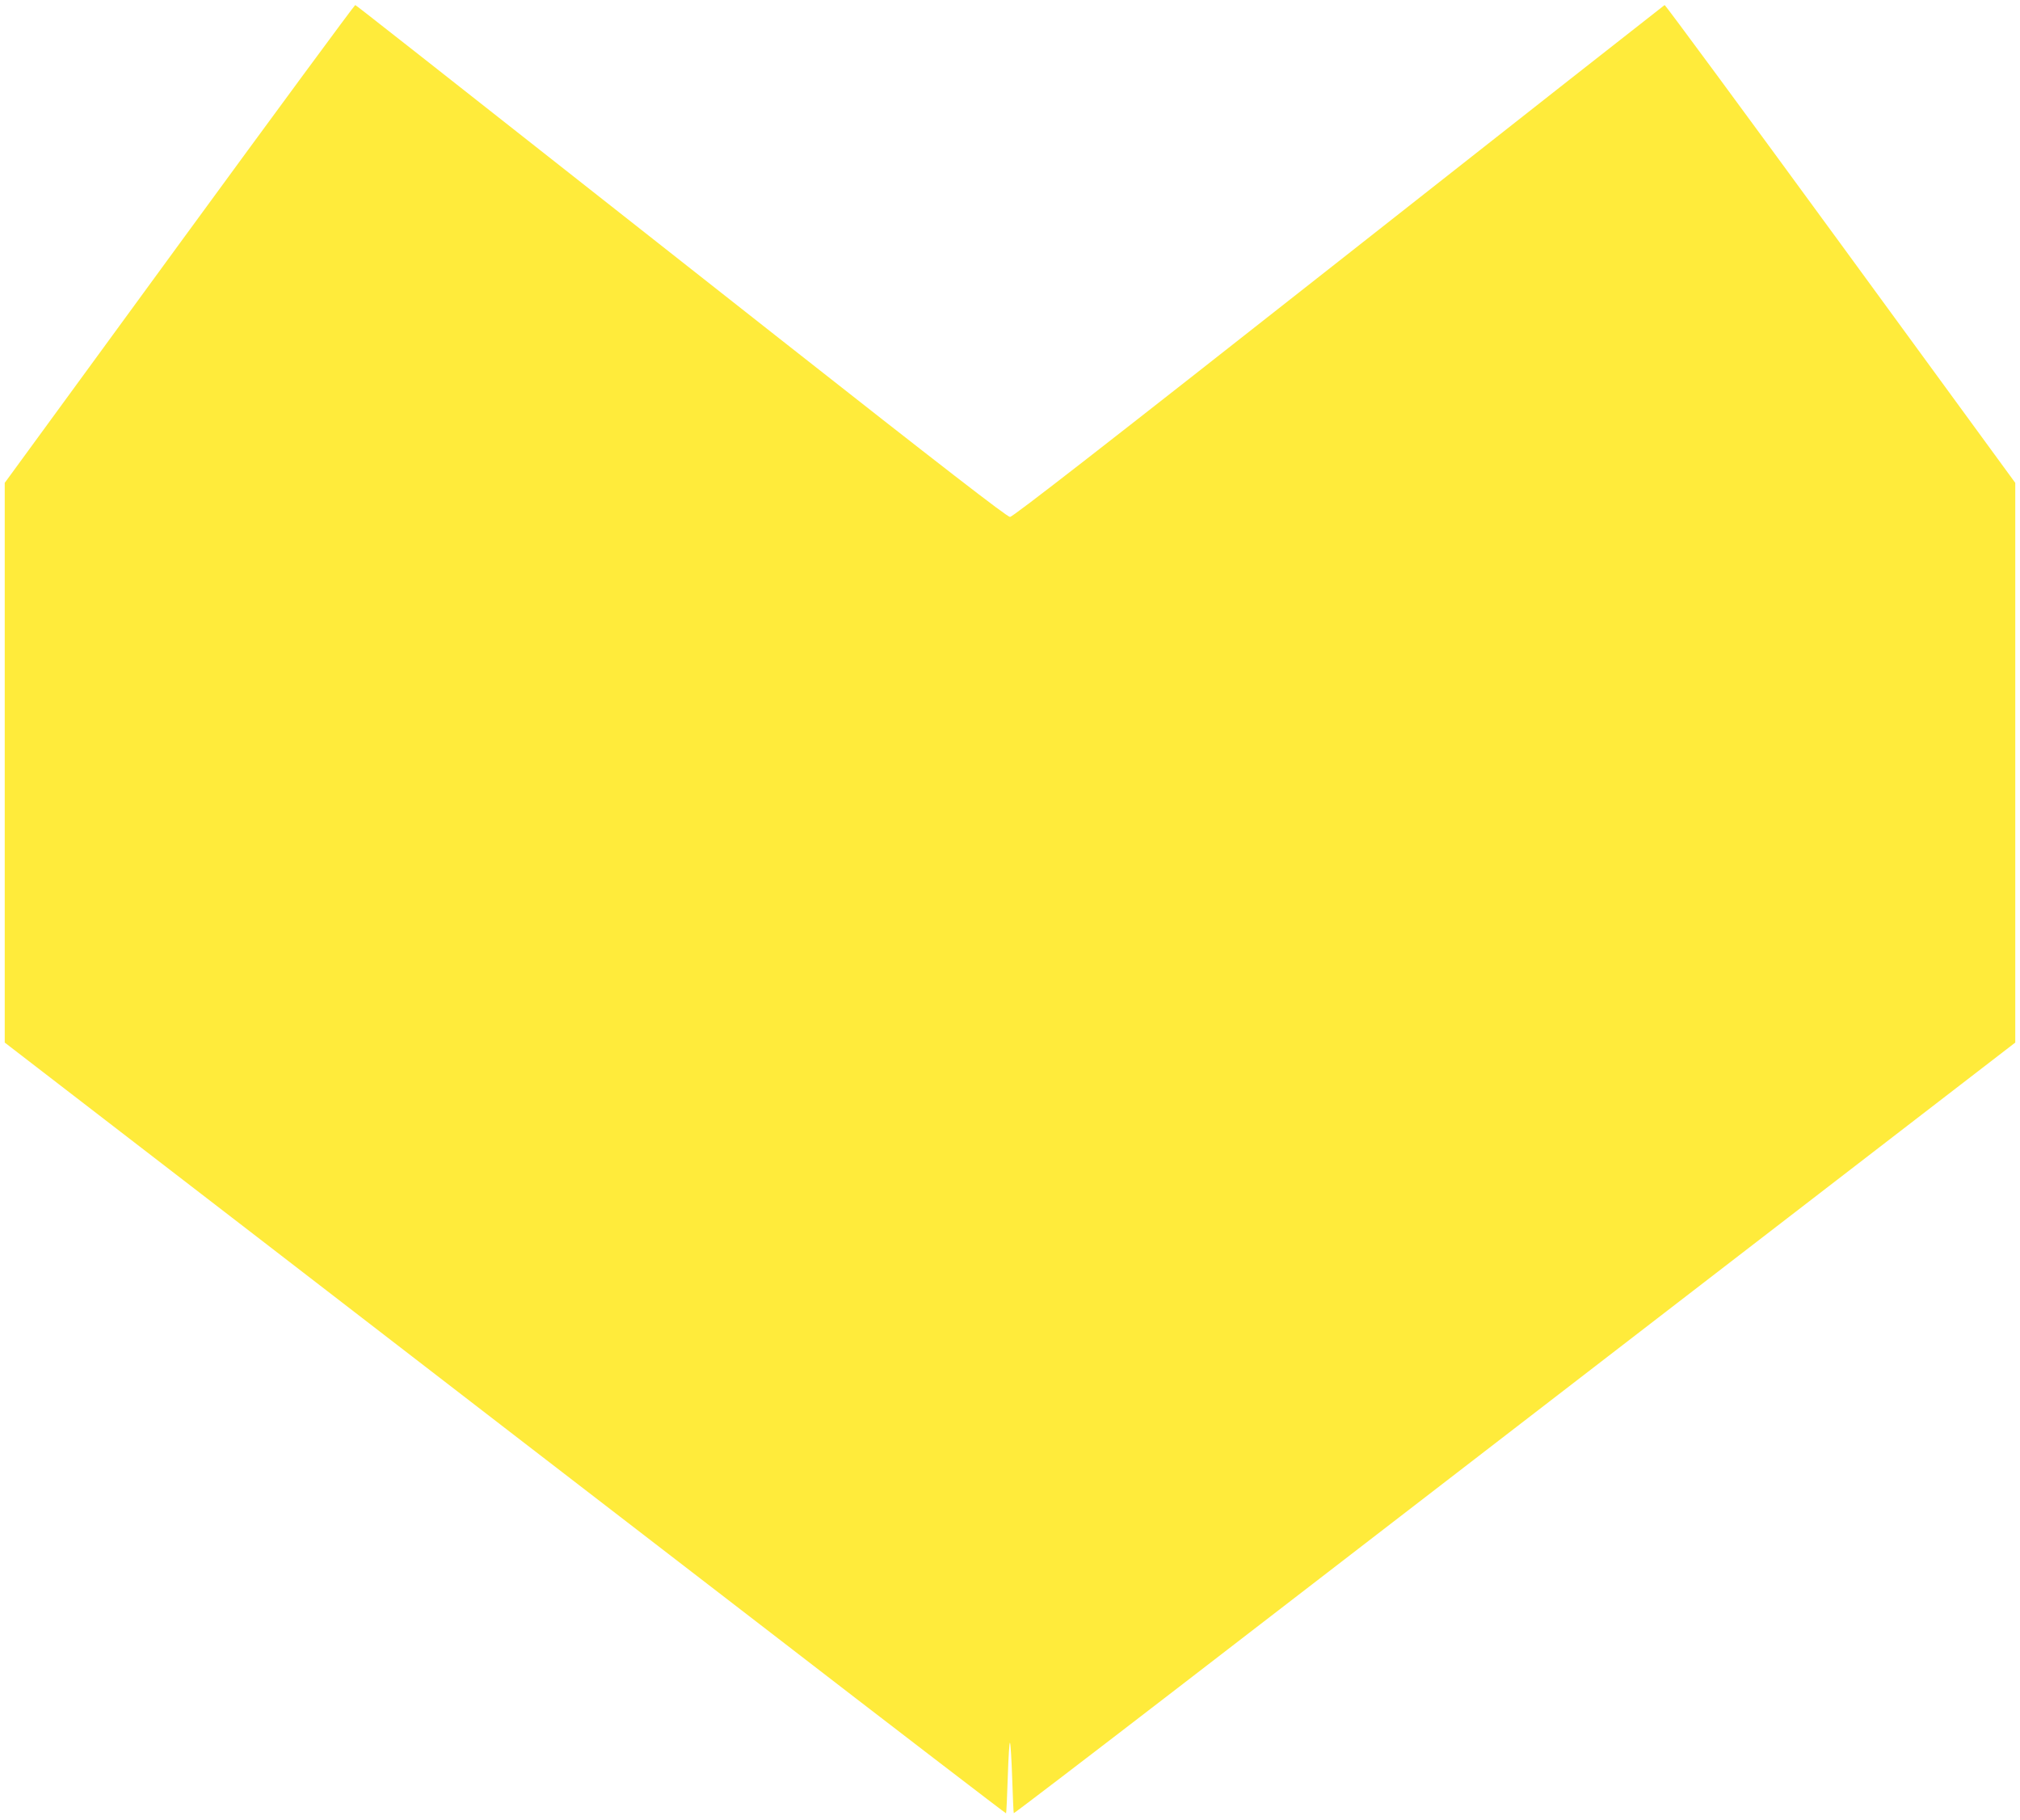 <?xml version="1.0" standalone="no"?>
<!DOCTYPE svg PUBLIC "-//W3C//DTD SVG 20010904//EN"
 "http://www.w3.org/TR/2001/REC-SVG-20010904/DTD/svg10.dtd">
<svg version="1.0" xmlns="http://www.w3.org/2000/svg"
 width="1280pt" height="1153pt" viewBox="0 0 1280 1153"
 preserveAspectRatio="xMidYMid meet">
<g transform="translate(0,1153) scale(0.1,-0.1)"
fill="#ffeb3b" stroke="none">
<path d="M1137 9986 l-1107 -1515 0 -1773 0 -1773 1618 -1246 c889 -686 2316
-1785 3171 -2443 854 -659 1555 -1196 1556 -1194 2 2 7 106 11 232 4 125 10
222 14 215 4 -8 10 -110 14 -228 4 -118 8 -216 10 -218 2 -2 467 353 1033 789
566 436 1993 1535 3171 2443 l2142 1650 0 1773 0 1773 -1107 1515 c-609 833
-1110 1513 -1115 1512 -4 -2 -933 -732 -2065 -1623 -1488 -1171 -2065 -1620
-2083 -1620 -18 0 -428 317 -1480 1145 -2480 1953 -2661 2095 -2669 2098 -4 1
-505 -679 -1114 -1512z"/>
</g>
</svg>
